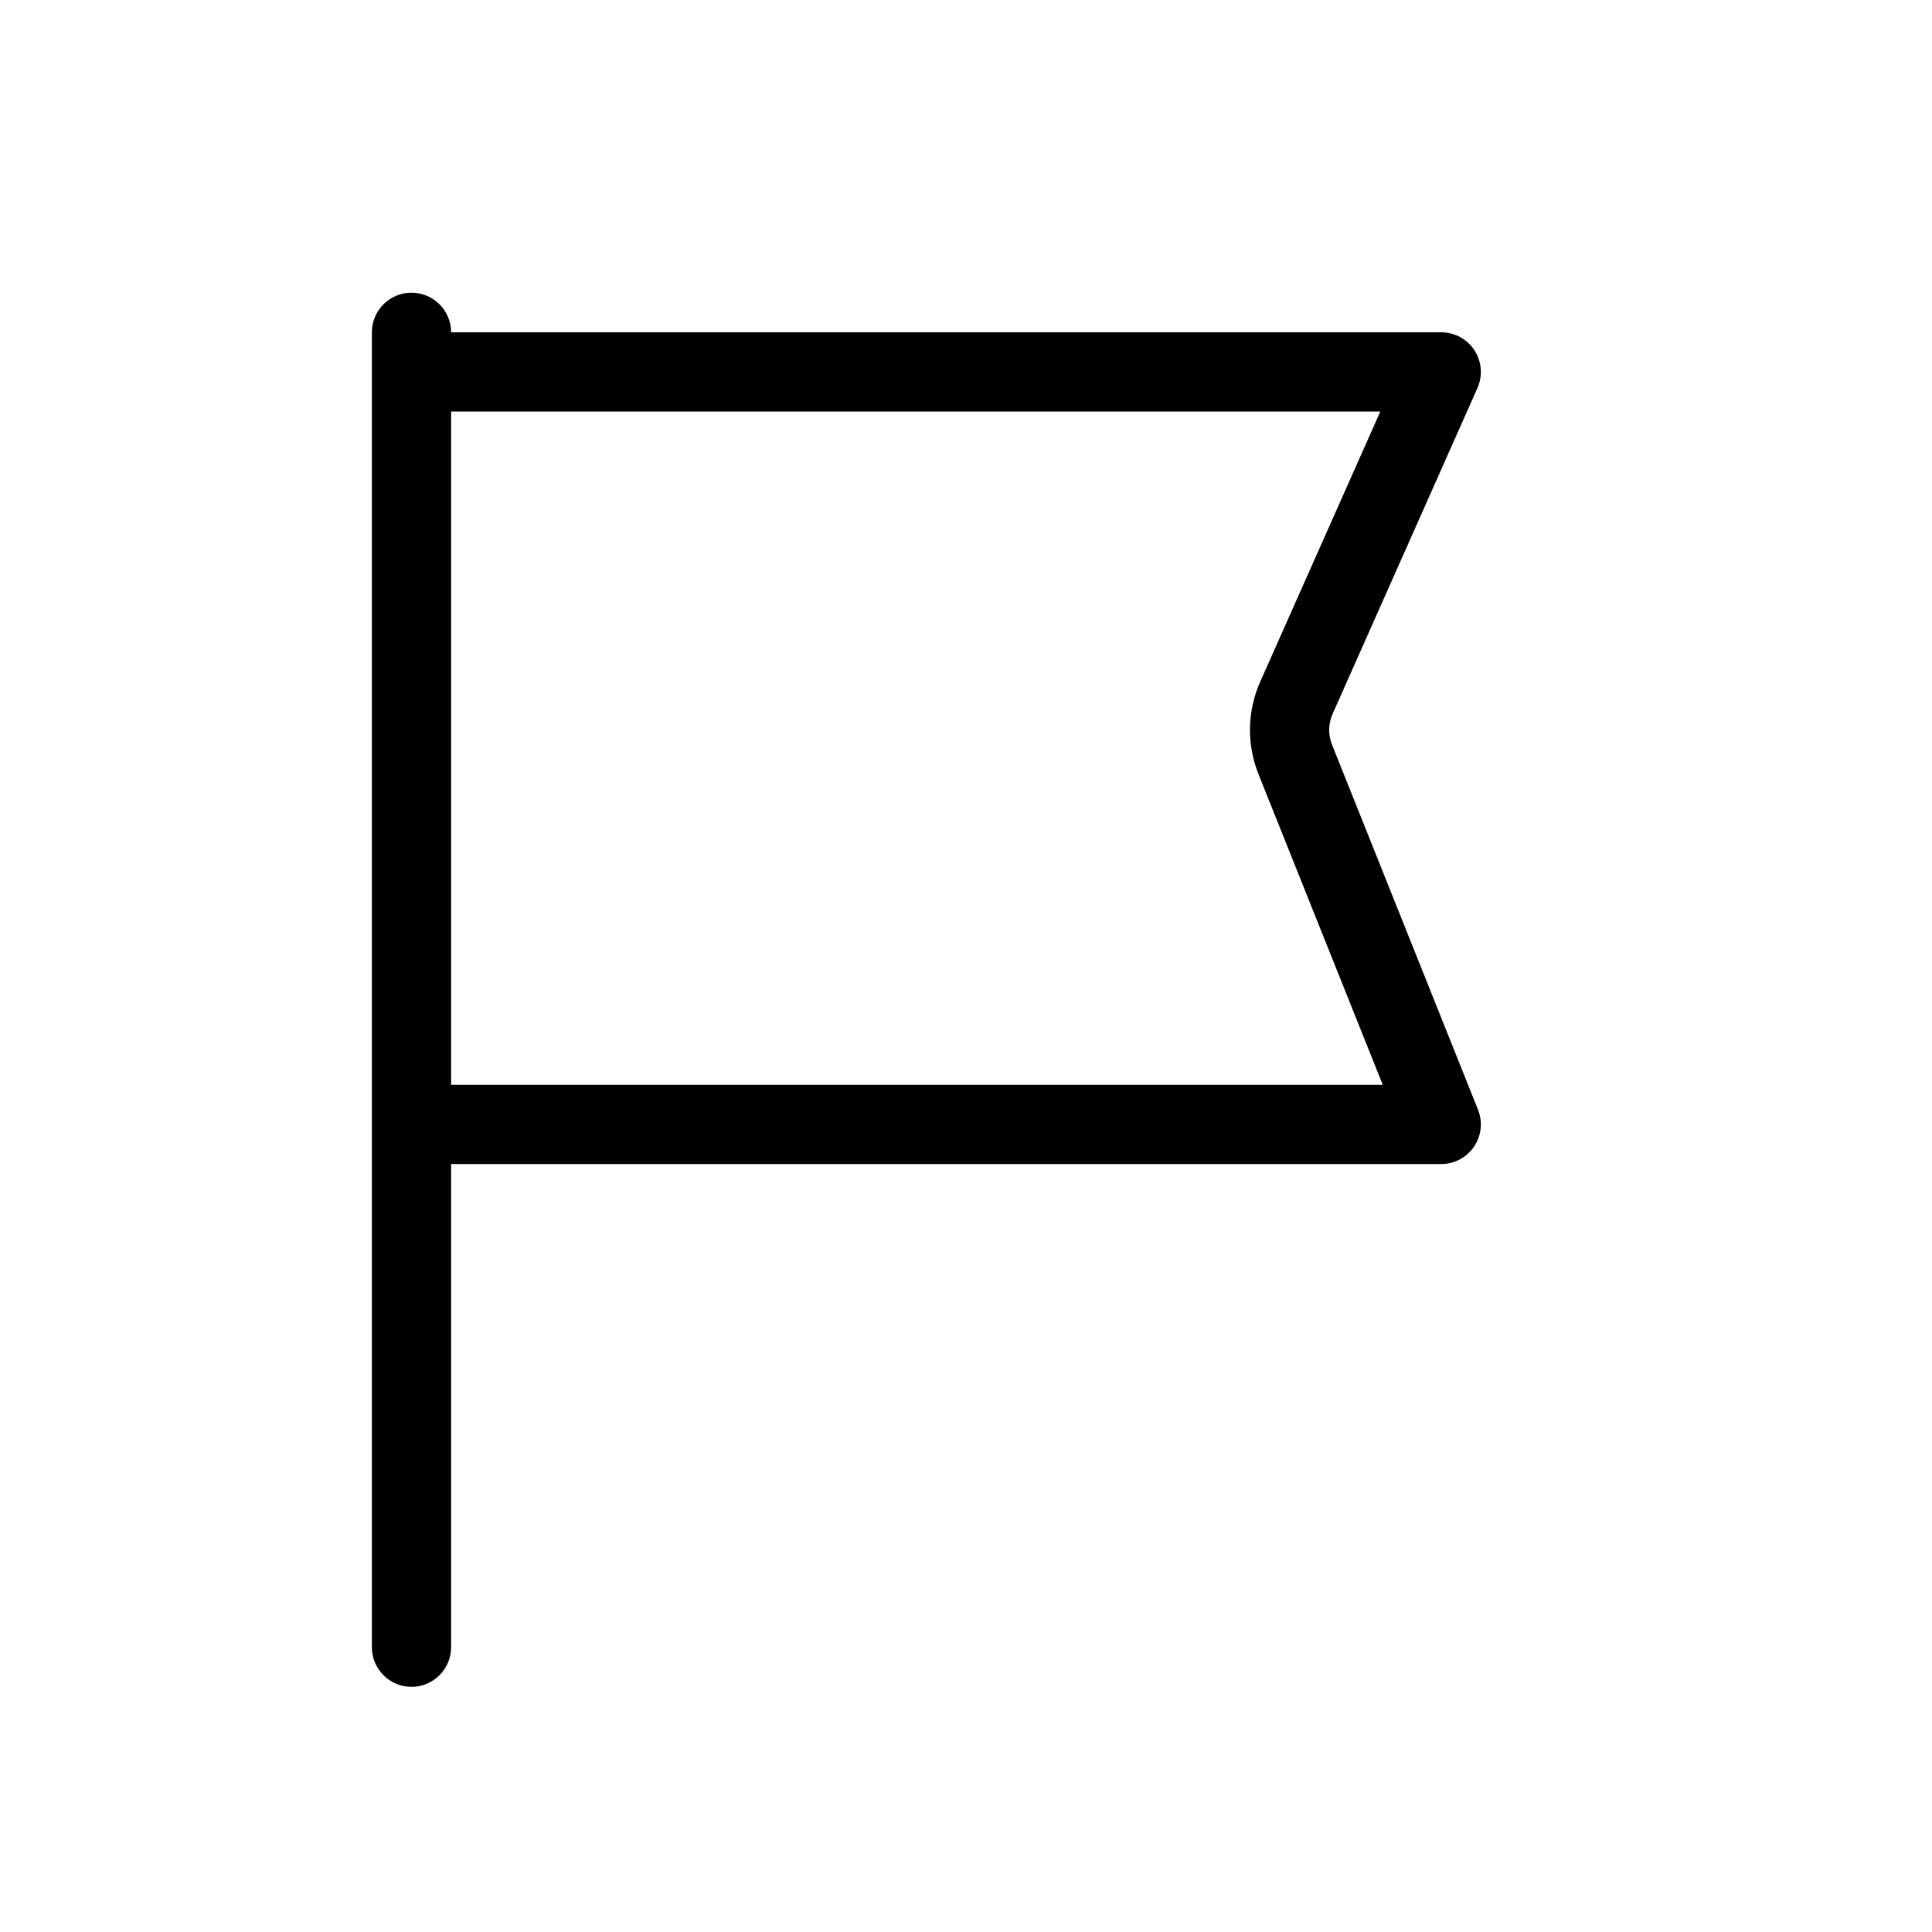 <?xml version="1.0" encoding="UTF-8"?>
<!-- Uploaded to: ICON Repo, www.svgrepo.com, Generator: ICON Repo Mixer Tools -->
<svg fill="#000000" width="800px" height="800px" version="1.1" viewBox="144 144 512 512" xmlns="http://www.w3.org/2000/svg">
 <path d="m253.05 221.57c5.797 0 10.496 4.699 10.496 10.496h262.4c3.555 0 6.867 1.797 8.801 4.777 1.938 2.977 2.234 6.734 0.793 9.98l-38.387 86.367c-1.152 2.59-1.207 5.531-0.152 8.164l38.691 96.734c1.297 3.234 0.898 6.894-1.055 9.781-1.953 2.883-5.207 4.613-8.691 4.613h-262.4v128.05c0 5.793-4.699 10.496-10.496 10.496-5.797 0-10.496-4.703-10.496-10.496v-348.47c0-5.797 4.699-10.496 10.496-10.496zm10.496 209.92h246.9l-32.938-82.344c-3.156-7.887-2.988-16.715 0.461-24.48l31.828-71.609h-246.25z" fill-rule="evenodd"/>
</svg>